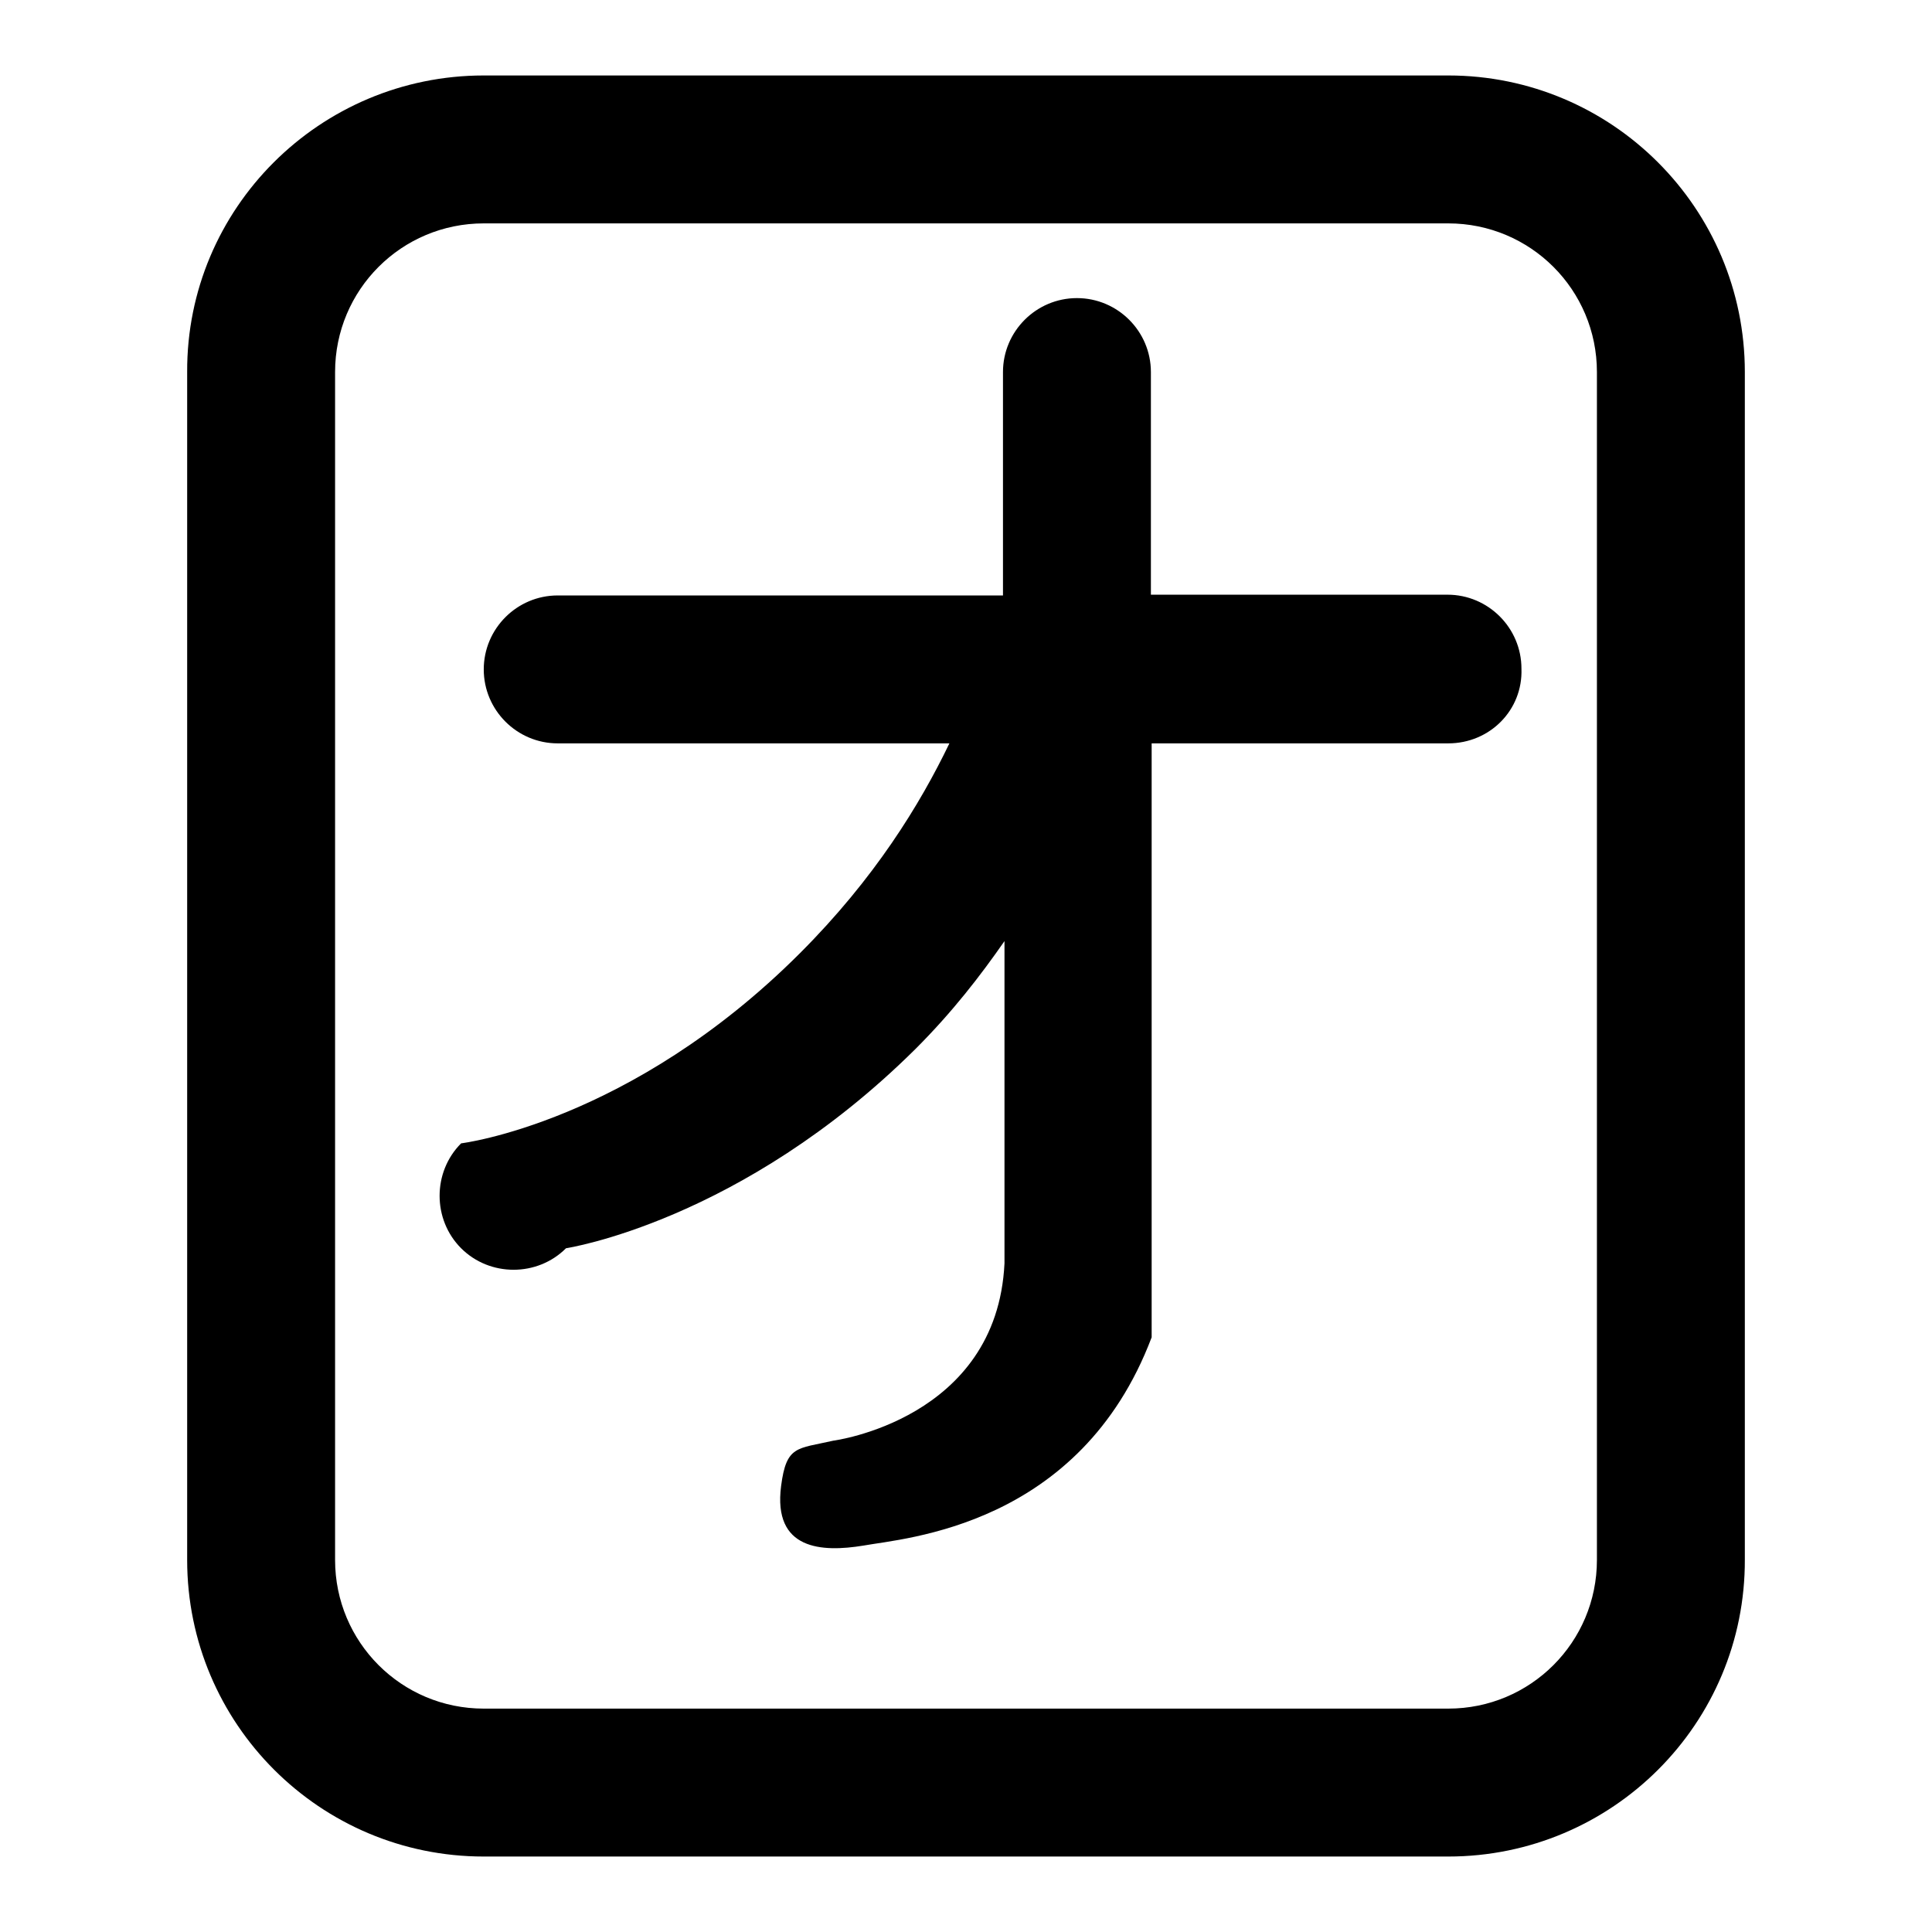 <?xml version="1.0" encoding="utf-8"?>
<!-- Svg Vector Icons : http://www.onlinewebfonts.com/icon -->
<!DOCTYPE svg PUBLIC "-//W3C//DTD SVG 1.1//EN" "http://www.w3.org/Graphics/SVG/1.1/DTD/svg11.dtd">
<svg version="1.1" xmlns="http://www.w3.org/2000/svg" xmlns:xlink="http://www.w3.org/1999/xlink" x="0px" y="0px" viewBox="0 0 256 256" enable-background="new 0 0 256 256" xml:space="preserve">
<g><g><path fill="#000000" d="M191.9,246H64.1c-21.7,0-39.3-17.6-39.3-39.3V49.3C24.7,27.6,42.4,10,64.1,10h127.8c21.7,0,39.3,17.6,39.3,39.3v157.3C231.3,228.4,213.6,246,191.9,246z M211.6,49.3L211.6,49.3c0-10.9-8.8-19.7-19.7-19.7H64.1c-10.9,0-19.7,8.8-19.7,19.7l0,0v29.5v68.8V187v19.7c0,10.9,8.8,19.7,19.7,19.7h127.8c10.9,0,19.7-8.8,19.7-19.7V187l0,0V49.3L211.6,49.3z M191.9,98.5h-39.3v78.7c-9.5,25.1-32.7,26.6-38.2,27.6c-5.5,0.9-12,0.6-10.9-7.9c0.7-5.4,2.1-4.9,6.9-6c0,0,21.7-2.8,22.7-23.5v-42.7c-3.2,4.6-6.9,9.4-11.8,14.3C98.2,161.9,75,165.4,75,165.4c-3.8,3.8-10.1,3.8-13.9,0c-3.8-3.8-3.8-10.1,0-13.9c0,0,22.4-2.7,44.9-25.2c9.9-9.9,15.9-19.7,19.8-27.8H73.9c-5.4,0-9.8-4.4-9.8-9.8c0-5.4,4.4-9.8,9.8-9.8h59V49.3c0-5.4,4.4-9.8,9.8-9.8c5.4,0,9.8,4.4,9.8,9.8v29.5h39.3c5.4,0,9.8,4.4,9.8,9.8C201.8,94.1,197.4,98.5,191.9,98.5z"/></g></g>
</svg>